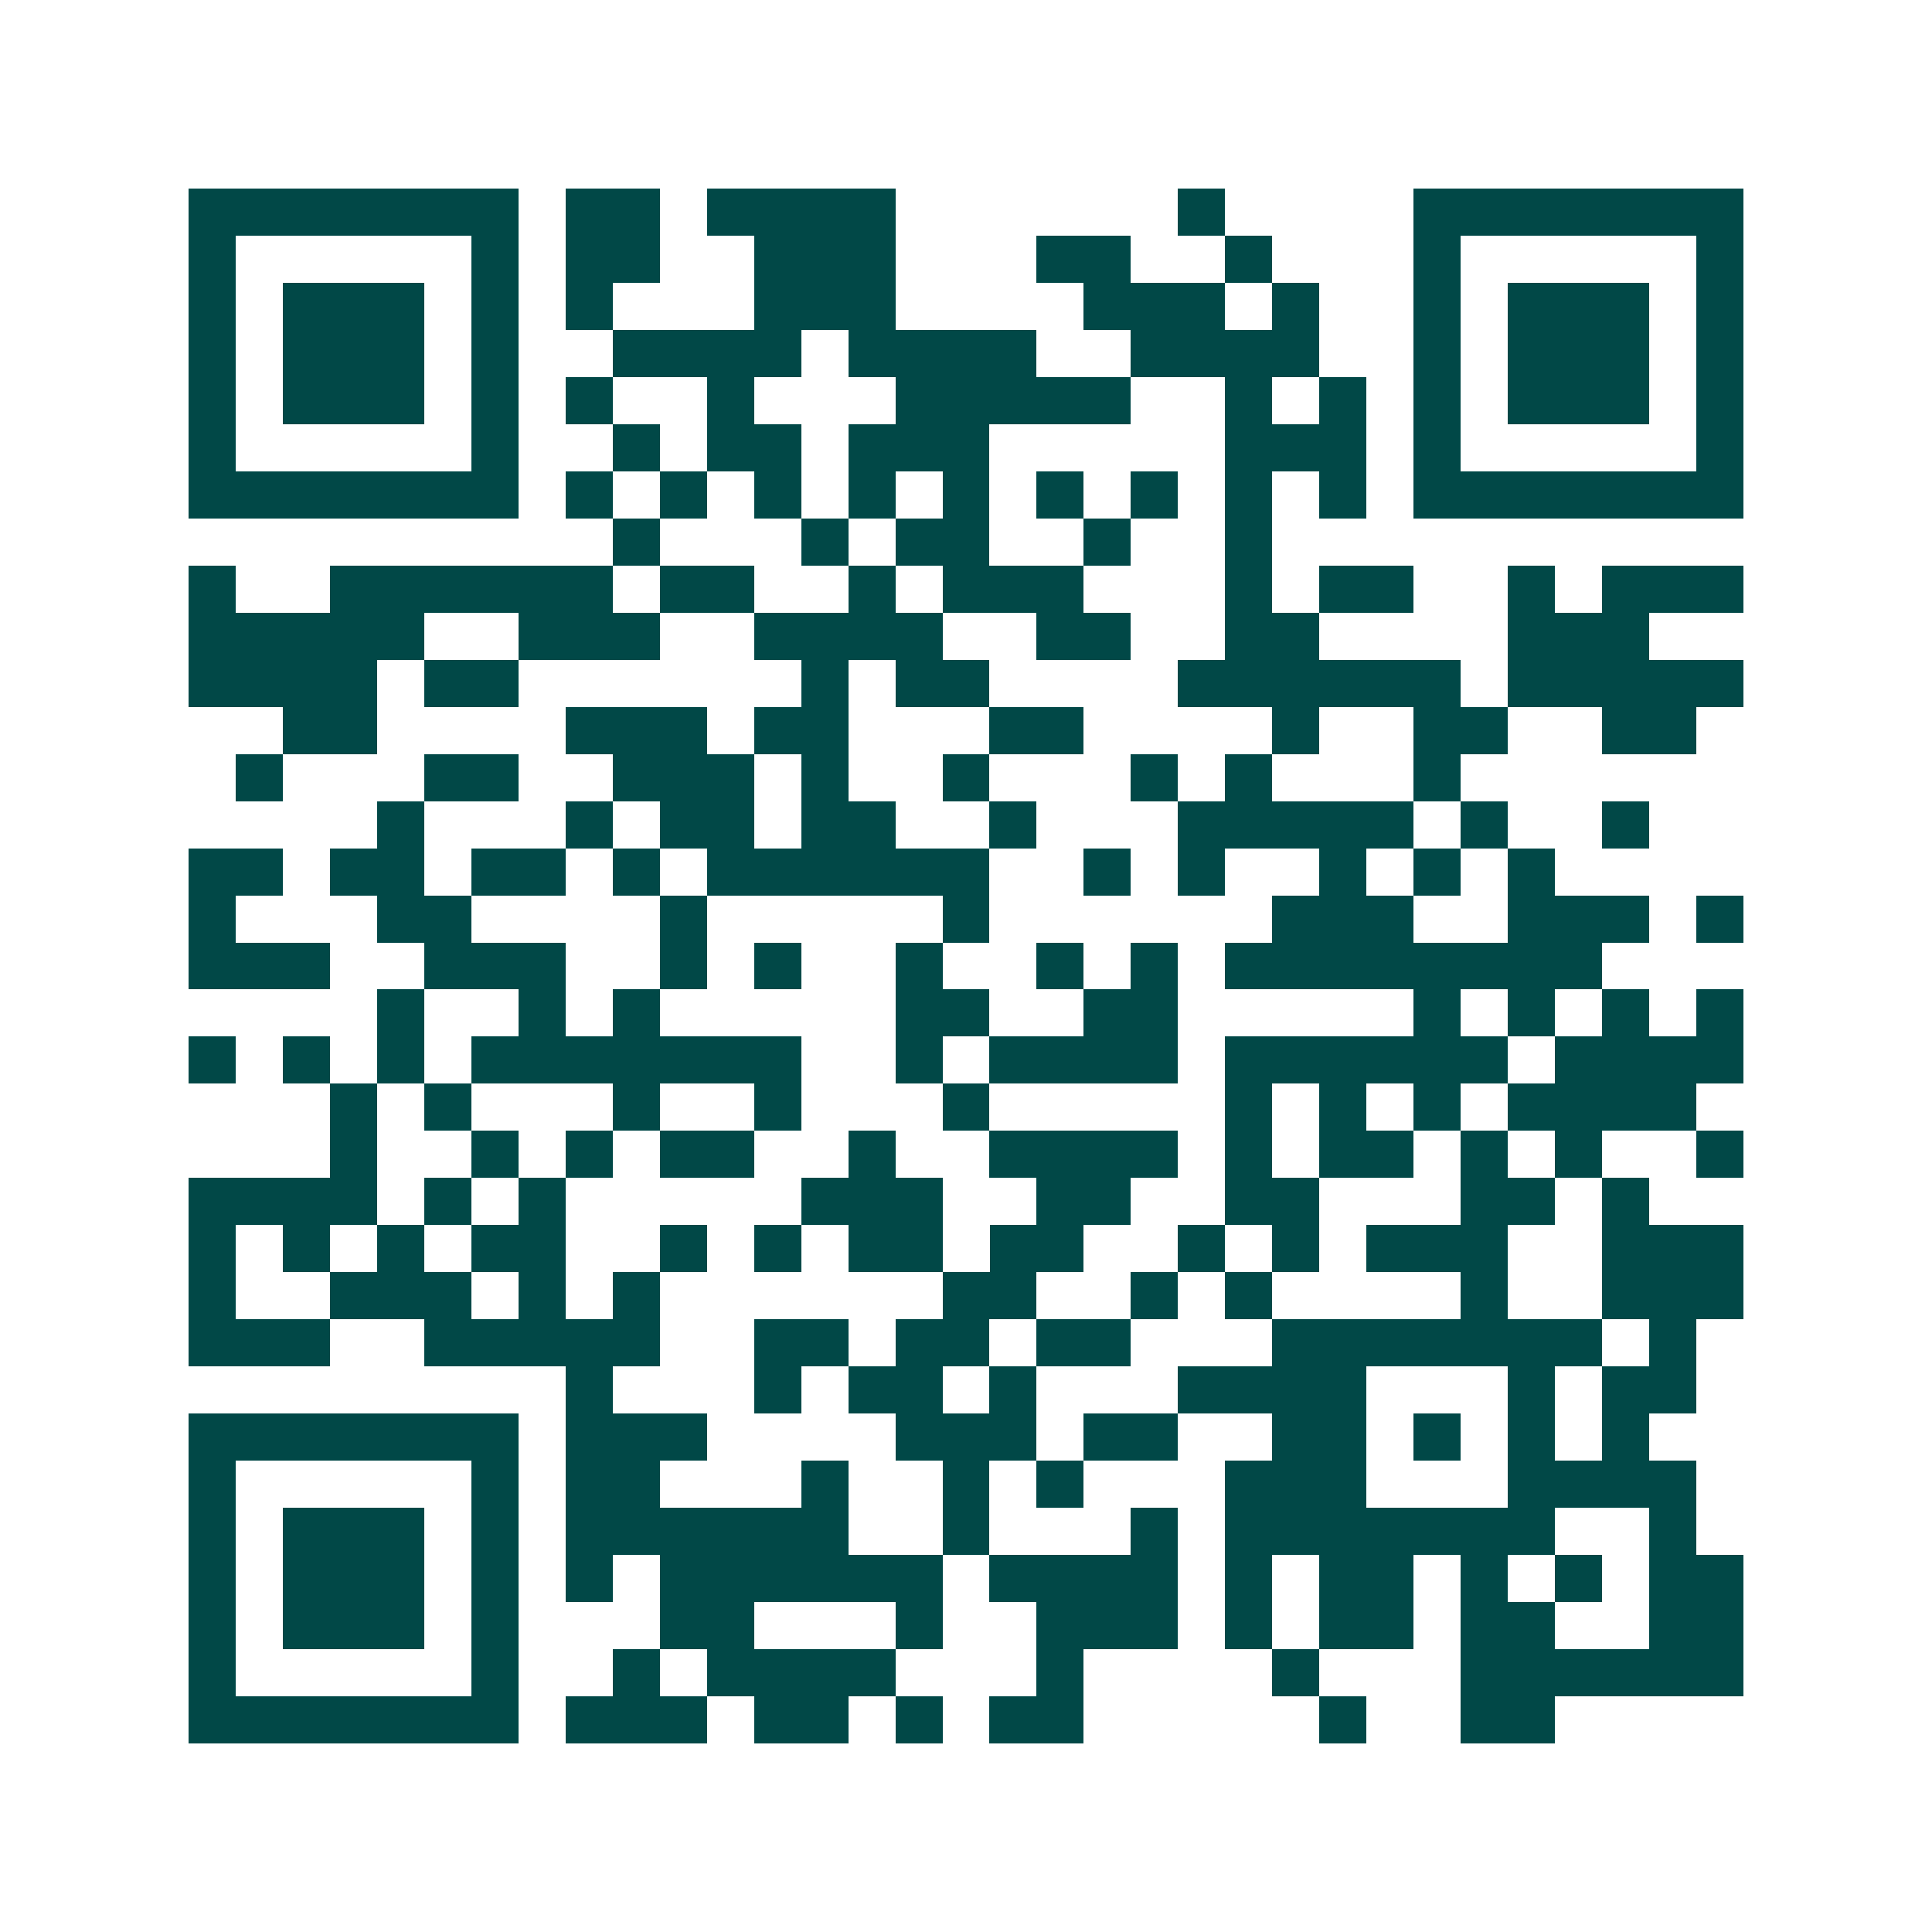 <svg xmlns="http://www.w3.org/2000/svg" width="200" height="200" viewBox="0 0 41 41" shape-rendering="crispEdges"><path fill="#ffffff" d="M0 0h41v41H0z"/><path stroke="#014847" d="M4 4.5h7m1 0h2m1 0h4m6 0h1m4 0h7M4 5.5h1m5 0h1m1 0h2m2 0h3m3 0h2m2 0h1m3 0h1m5 0h1M4 6.5h1m1 0h3m1 0h1m1 0h1m3 0h3m4 0h3m1 0h1m2 0h1m1 0h3m1 0h1M4 7.5h1m1 0h3m1 0h1m2 0h4m1 0h4m2 0h4m2 0h1m1 0h3m1 0h1M4 8.5h1m1 0h3m1 0h1m1 0h1m2 0h1m3 0h5m2 0h1m1 0h1m1 0h1m1 0h3m1 0h1M4 9.5h1m5 0h1m2 0h1m1 0h2m1 0h3m5 0h3m1 0h1m5 0h1M4 10.5h7m1 0h1m1 0h1m1 0h1m1 0h1m1 0h1m1 0h1m1 0h1m1 0h1m1 0h1m1 0h7M13 11.5h1m3 0h1m1 0h2m2 0h1m2 0h1M4 12.5h1m2 0h6m1 0h2m2 0h1m1 0h3m3 0h1m1 0h2m2 0h1m1 0h3M4 13.5h5m2 0h3m2 0h4m2 0h2m2 0h2m4 0h3M4 14.5h4m1 0h2m6 0h1m1 0h2m4 0h6m1 0h5M6 15.5h2m4 0h3m1 0h2m3 0h2m4 0h1m2 0h2m2 0h2M5 16.5h1m3 0h2m2 0h3m1 0h1m2 0h1m3 0h1m1 0h1m3 0h1M8 17.5h1m3 0h1m1 0h2m1 0h2m2 0h1m3 0h5m1 0h1m2 0h1M4 18.5h2m1 0h2m1 0h2m1 0h1m1 0h6m2 0h1m1 0h1m2 0h1m1 0h1m1 0h1M4 19.5h1m3 0h2m4 0h1m5 0h1m6 0h3m2 0h3m1 0h1M4 20.5h3m2 0h3m2 0h1m1 0h1m2 0h1m2 0h1m1 0h1m1 0h8M8 21.5h1m2 0h1m1 0h1m5 0h2m2 0h2m5 0h1m1 0h1m1 0h1m1 0h1M4 22.5h1m1 0h1m1 0h1m1 0h7m2 0h1m1 0h4m1 0h6m1 0h4M7 23.5h1m1 0h1m3 0h1m2 0h1m3 0h1m5 0h1m1 0h1m1 0h1m1 0h4M7 24.5h1m2 0h1m1 0h1m1 0h2m2 0h1m2 0h4m1 0h1m1 0h2m1 0h1m1 0h1m2 0h1M4 25.5h4m1 0h1m1 0h1m5 0h3m2 0h2m2 0h2m3 0h2m1 0h1M4 26.5h1m1 0h1m1 0h1m1 0h2m2 0h1m1 0h1m1 0h2m1 0h2m2 0h1m1 0h1m1 0h3m2 0h3M4 27.5h1m2 0h3m1 0h1m1 0h1m6 0h2m2 0h1m1 0h1m4 0h1m2 0h3M4 28.5h3m2 0h5m2 0h2m1 0h2m1 0h2m3 0h7m1 0h1M12 29.5h1m3 0h1m1 0h2m1 0h1m3 0h4m3 0h1m1 0h2M4 30.5h7m1 0h3m4 0h3m1 0h2m2 0h2m1 0h1m1 0h1m1 0h1M4 31.5h1m5 0h1m1 0h2m3 0h1m2 0h1m1 0h1m3 0h3m3 0h4M4 32.5h1m1 0h3m1 0h1m1 0h6m2 0h1m3 0h1m1 0h7m2 0h1M4 33.5h1m1 0h3m1 0h1m1 0h1m1 0h6m1 0h4m1 0h1m1 0h2m1 0h1m1 0h1m1 0h2M4 34.5h1m1 0h3m1 0h1m3 0h2m3 0h1m2 0h3m1 0h1m1 0h2m1 0h2m2 0h2M4 35.5h1m5 0h1m2 0h1m1 0h4m3 0h1m4 0h1m3 0h6M4 36.5h7m1 0h3m1 0h2m1 0h1m1 0h2m5 0h1m2 0h2"/></svg>
